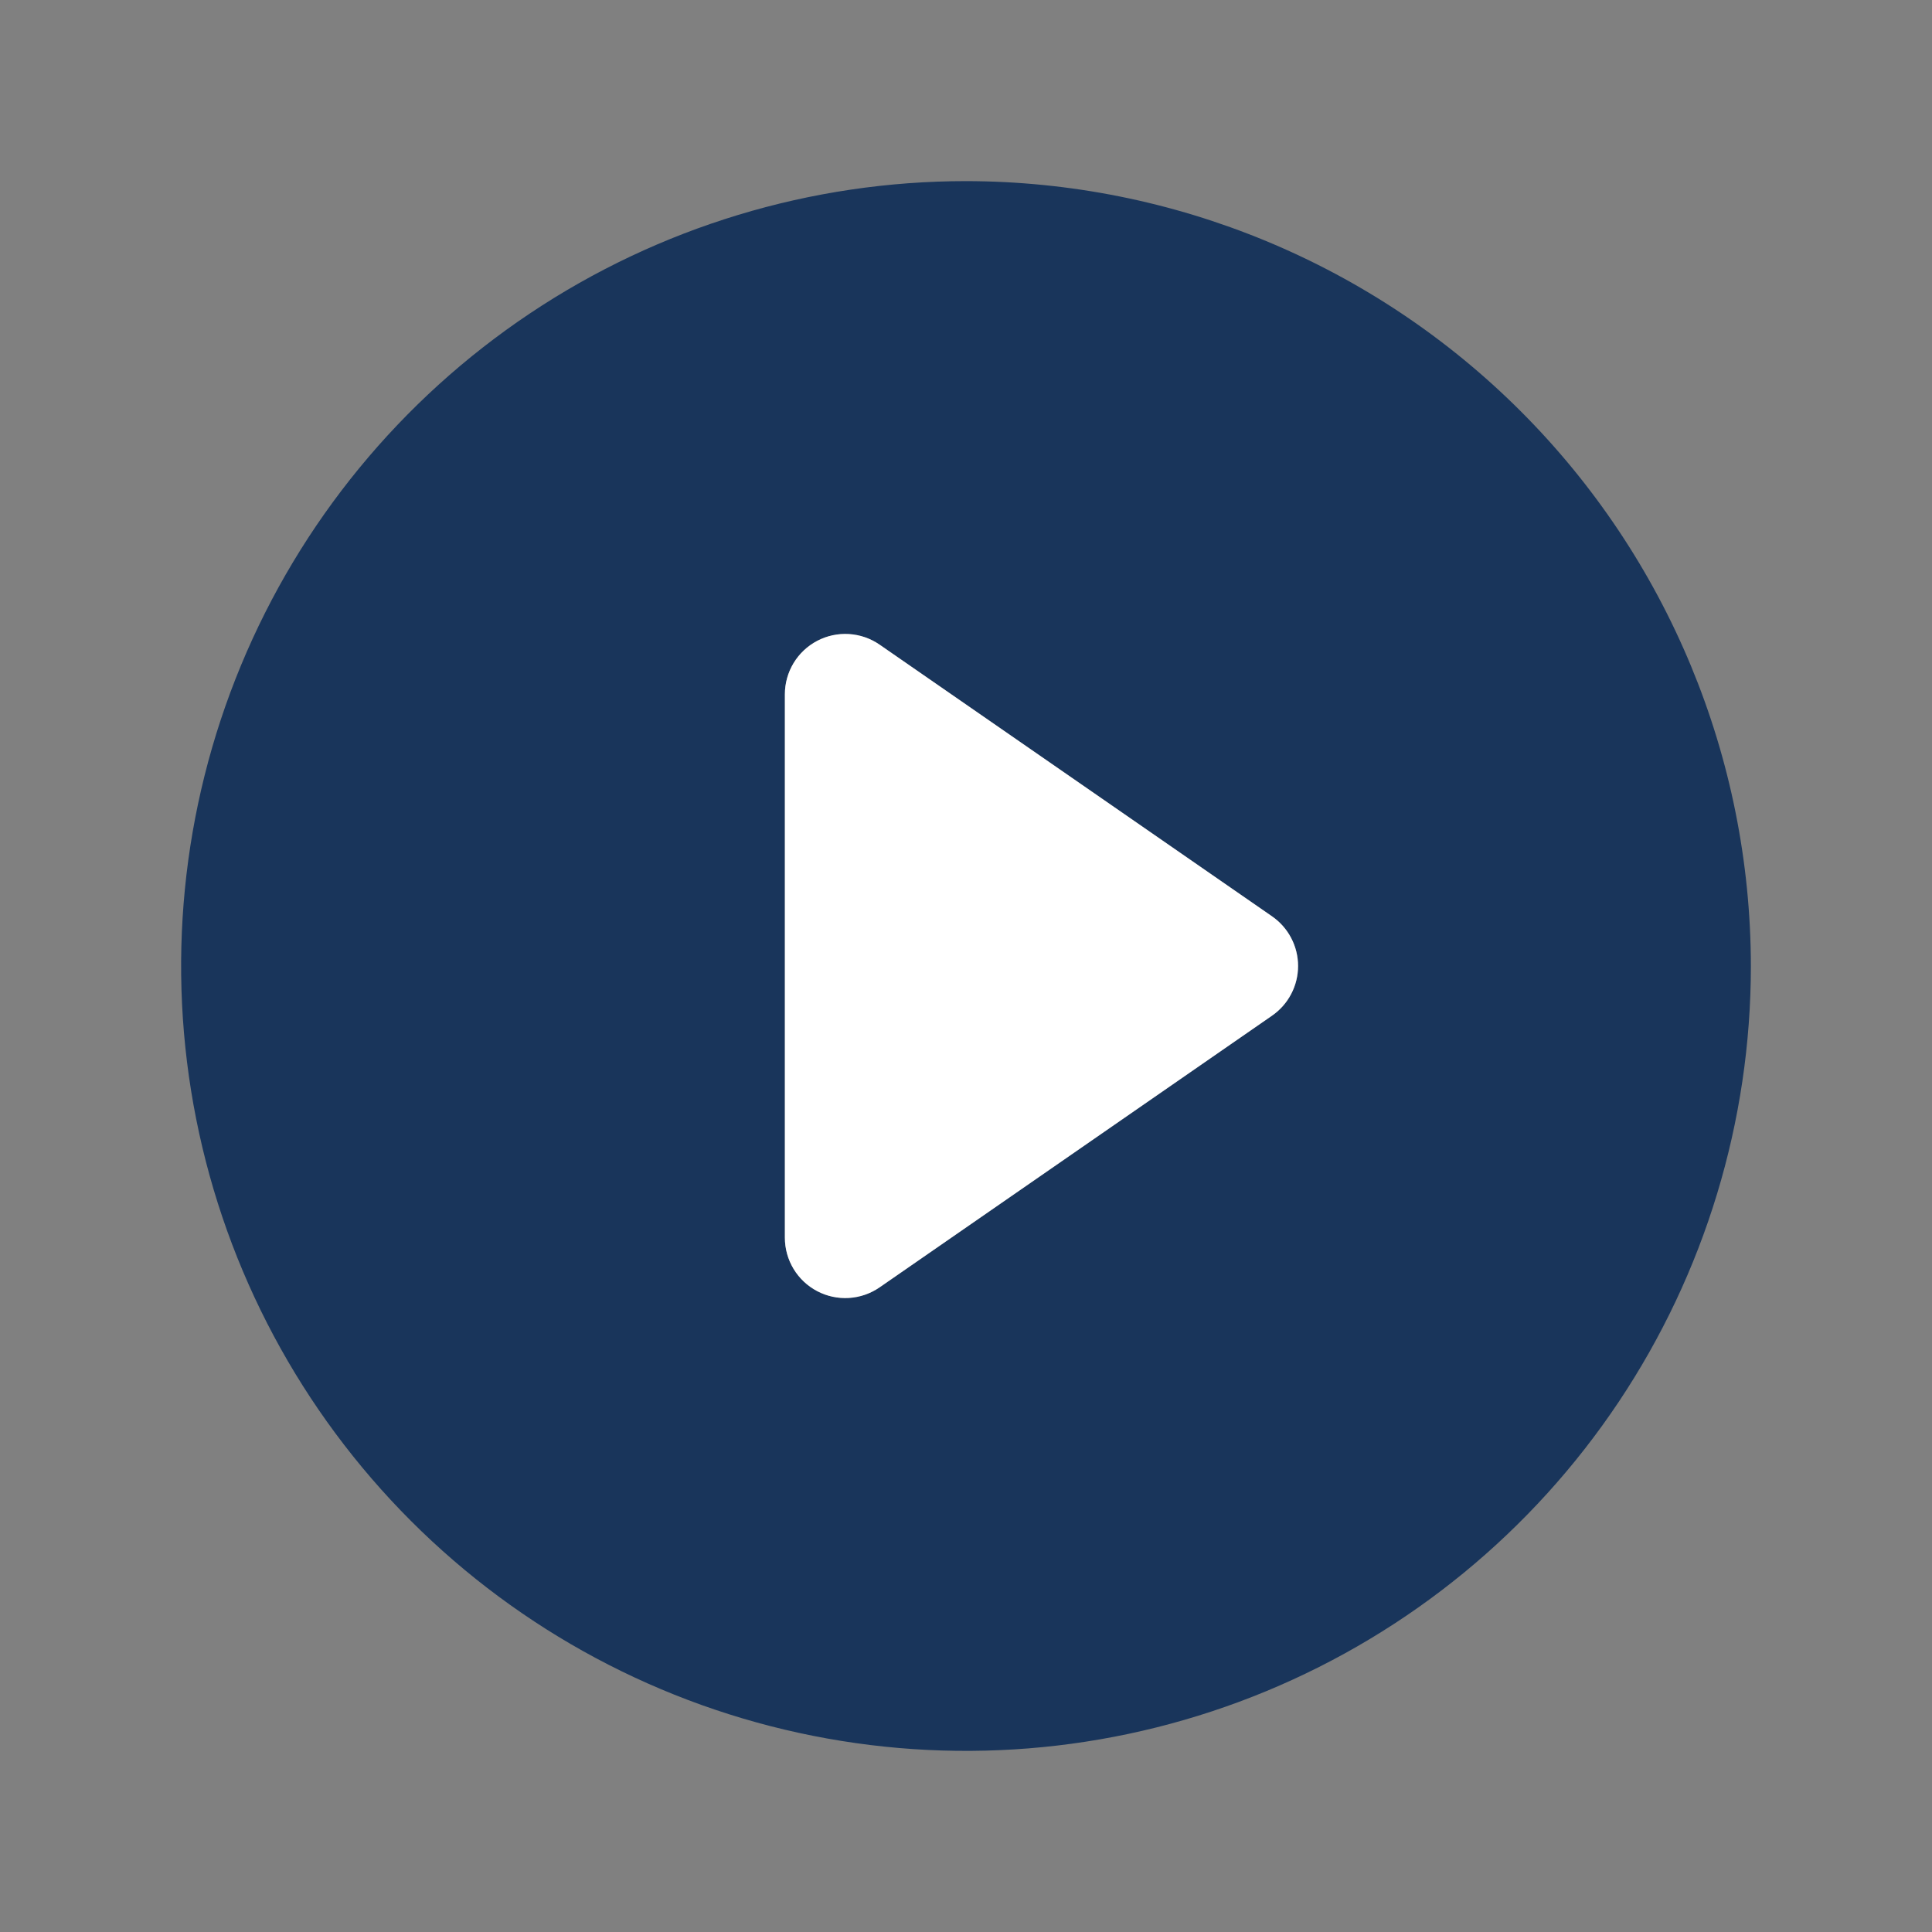 <?xml version="1.0" encoding="UTF-8"?> <svg xmlns="http://www.w3.org/2000/svg" width="200" height="200" viewBox="0 0 200 200" fill="none"><rect x="0" y="0" width="200" height="200" fill="#808080" stroke="none"/><path d="M100 18.75C83.93 18.75 68.221 23.515 54.86 32.443C41.498 41.371 31.084 54.06 24.935 68.907C18.785 83.754 17.176 100.09 20.311 115.851C23.446 131.612 31.185 146.089 42.548 157.452C53.911 168.815 68.388 176.554 84.149 179.689C99.91 182.824 116.247 181.215 131.093 175.065C145.94 168.916 158.629 158.502 167.557 145.14C176.485 131.779 181.25 116.07 181.25 100C181.227 78.458 172.66 57.805 157.427 42.573C142.195 27.34 121.542 18.773 100 18.75ZM131.68 105.141L91.055 133.266C90.117 133.914 89.019 134.294 87.881 134.363C86.743 134.433 85.608 134.19 84.598 133.66C83.588 133.131 82.742 132.335 82.152 131.359C81.562 130.384 81.25 129.265 81.25 128.125V71.875C81.25 70.735 81.562 69.616 82.152 68.641C82.742 67.665 83.588 66.869 84.598 66.34C85.608 65.81 86.743 65.567 87.881 65.637C89.019 65.706 90.117 66.086 91.055 66.734L131.68 94.859C132.511 95.434 133.191 96.203 133.66 97.098C134.13 97.993 134.375 98.989 134.375 100C134.375 101.011 134.13 102.007 133.66 102.902C133.191 103.798 132.511 104.566 131.68 105.141Z" fill="#19355B"></path><path d="M131.68 105.141L91.055 133.266C90.117 133.914 89.019 134.294 87.881 134.363C86.743 134.433 85.608 134.19 84.598 133.66C83.588 133.131 82.742 132.335 82.152 131.359C81.562 130.384 81.25 129.265 81.25 128.125V71.875C81.25 70.735 81.562 69.616 82.152 68.641C82.742 67.665 83.588 66.869 84.598 66.34C85.608 65.81 86.743 65.567 87.881 65.637C89.019 65.706 90.117 66.086 91.055 66.734L131.68 94.859C132.511 95.434 133.191 96.203 133.66 97.098C134.13 97.993 134.375 98.989 134.375 100C134.375 101.011 134.13 102.007 133.66 102.902C133.191 103.798 132.511 104.566 131.68 105.141Z" fill="white"></path></svg> 
